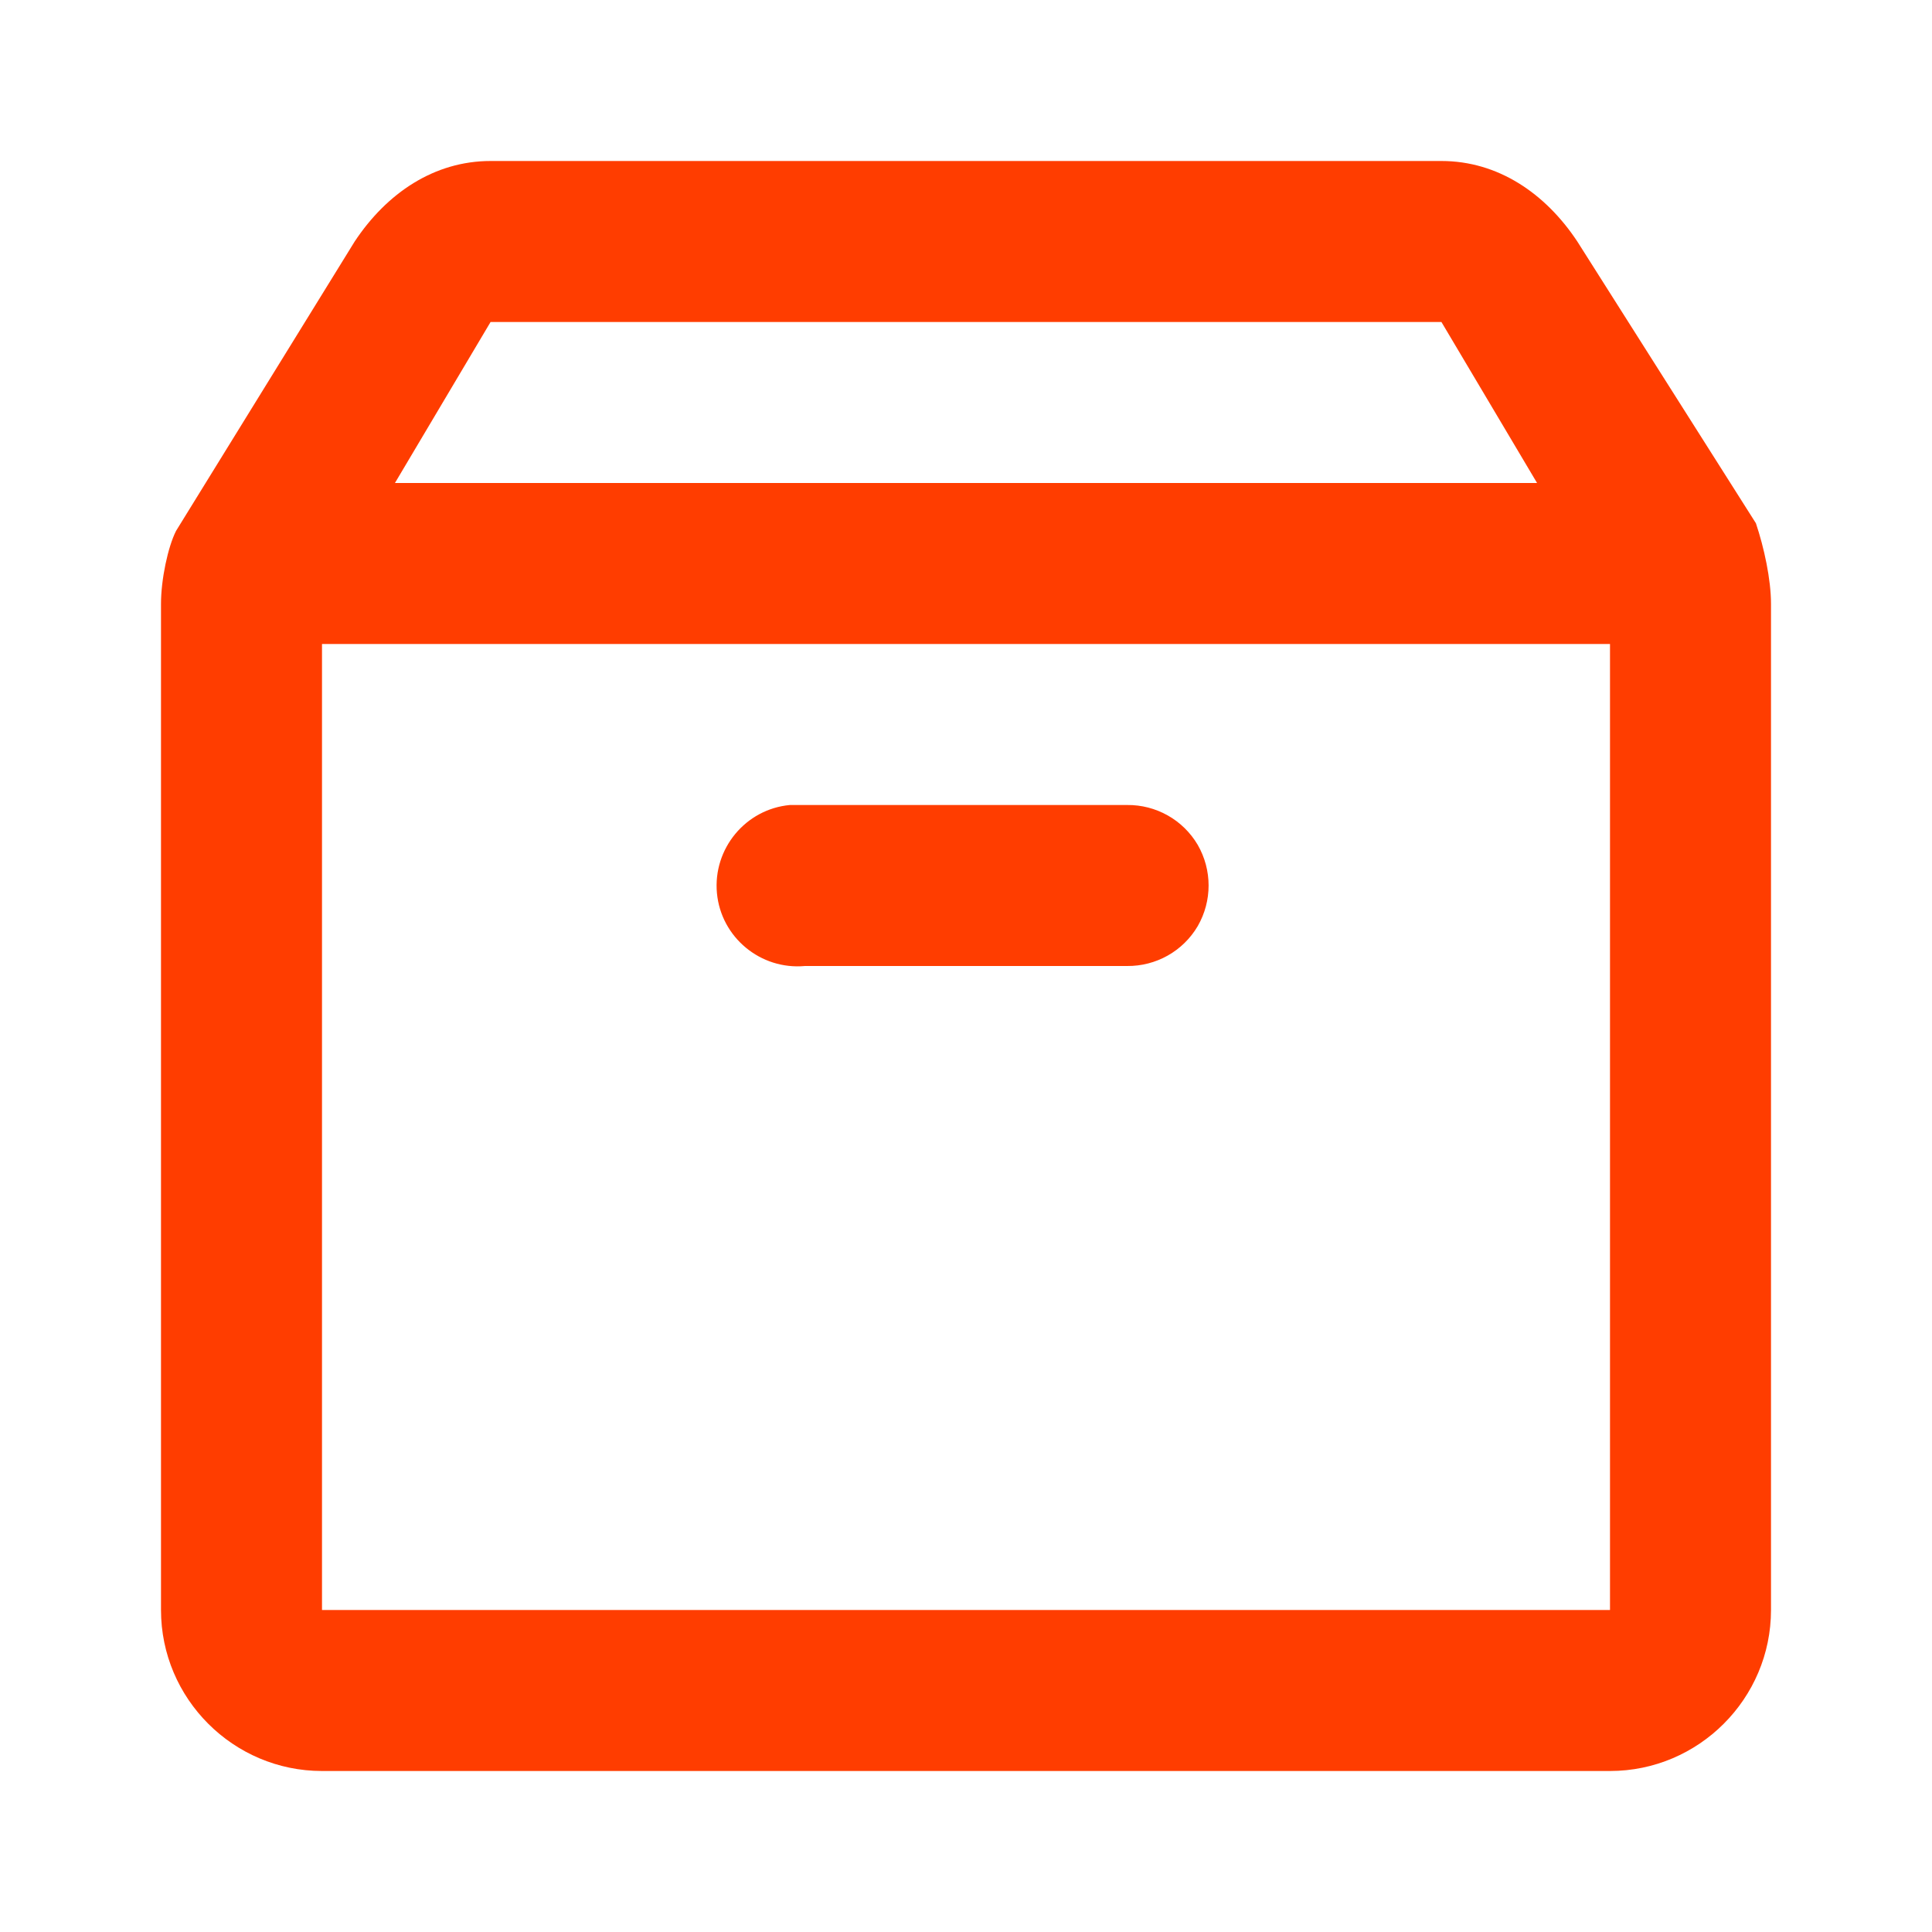 <svg width="48" height="48" viewBox="0 0 48 48" fill="none" xmlns="http://www.w3.org/2000/svg">
<path d="M12.188 4C10.789 4 9.609 4.797 8.812 6L4.375 13.188C4.172 13.586 4 14.398 4 15V40C4 42.203 5.797 44 8 44H40C42.203 44 44 42.203 44 40V15C44 14.398 43.828 13.602 43.625 13L39.188 6C38.391 4.797 37.211 4 35.812 4H12.188ZM12.188 8H35.812L38.188 12H9.812L12.188 8ZM8 16H40V40H8V16ZM19.625 20C18.523 20.102 17.711 21.086 17.812 22.188C17.914 23.289 18.898 24.102 20 24H28C28.719 24.008 29.391 23.633 29.758 23.008C30.117 22.383 30.117 21.617 29.758 20.992C29.391 20.367 28.719 19.992 28 20H20C19.938 20 19.875 20 19.812 20C19.75 20 19.688 20 19.625 20Z" fill="#FF3D00"/>
</svg>
